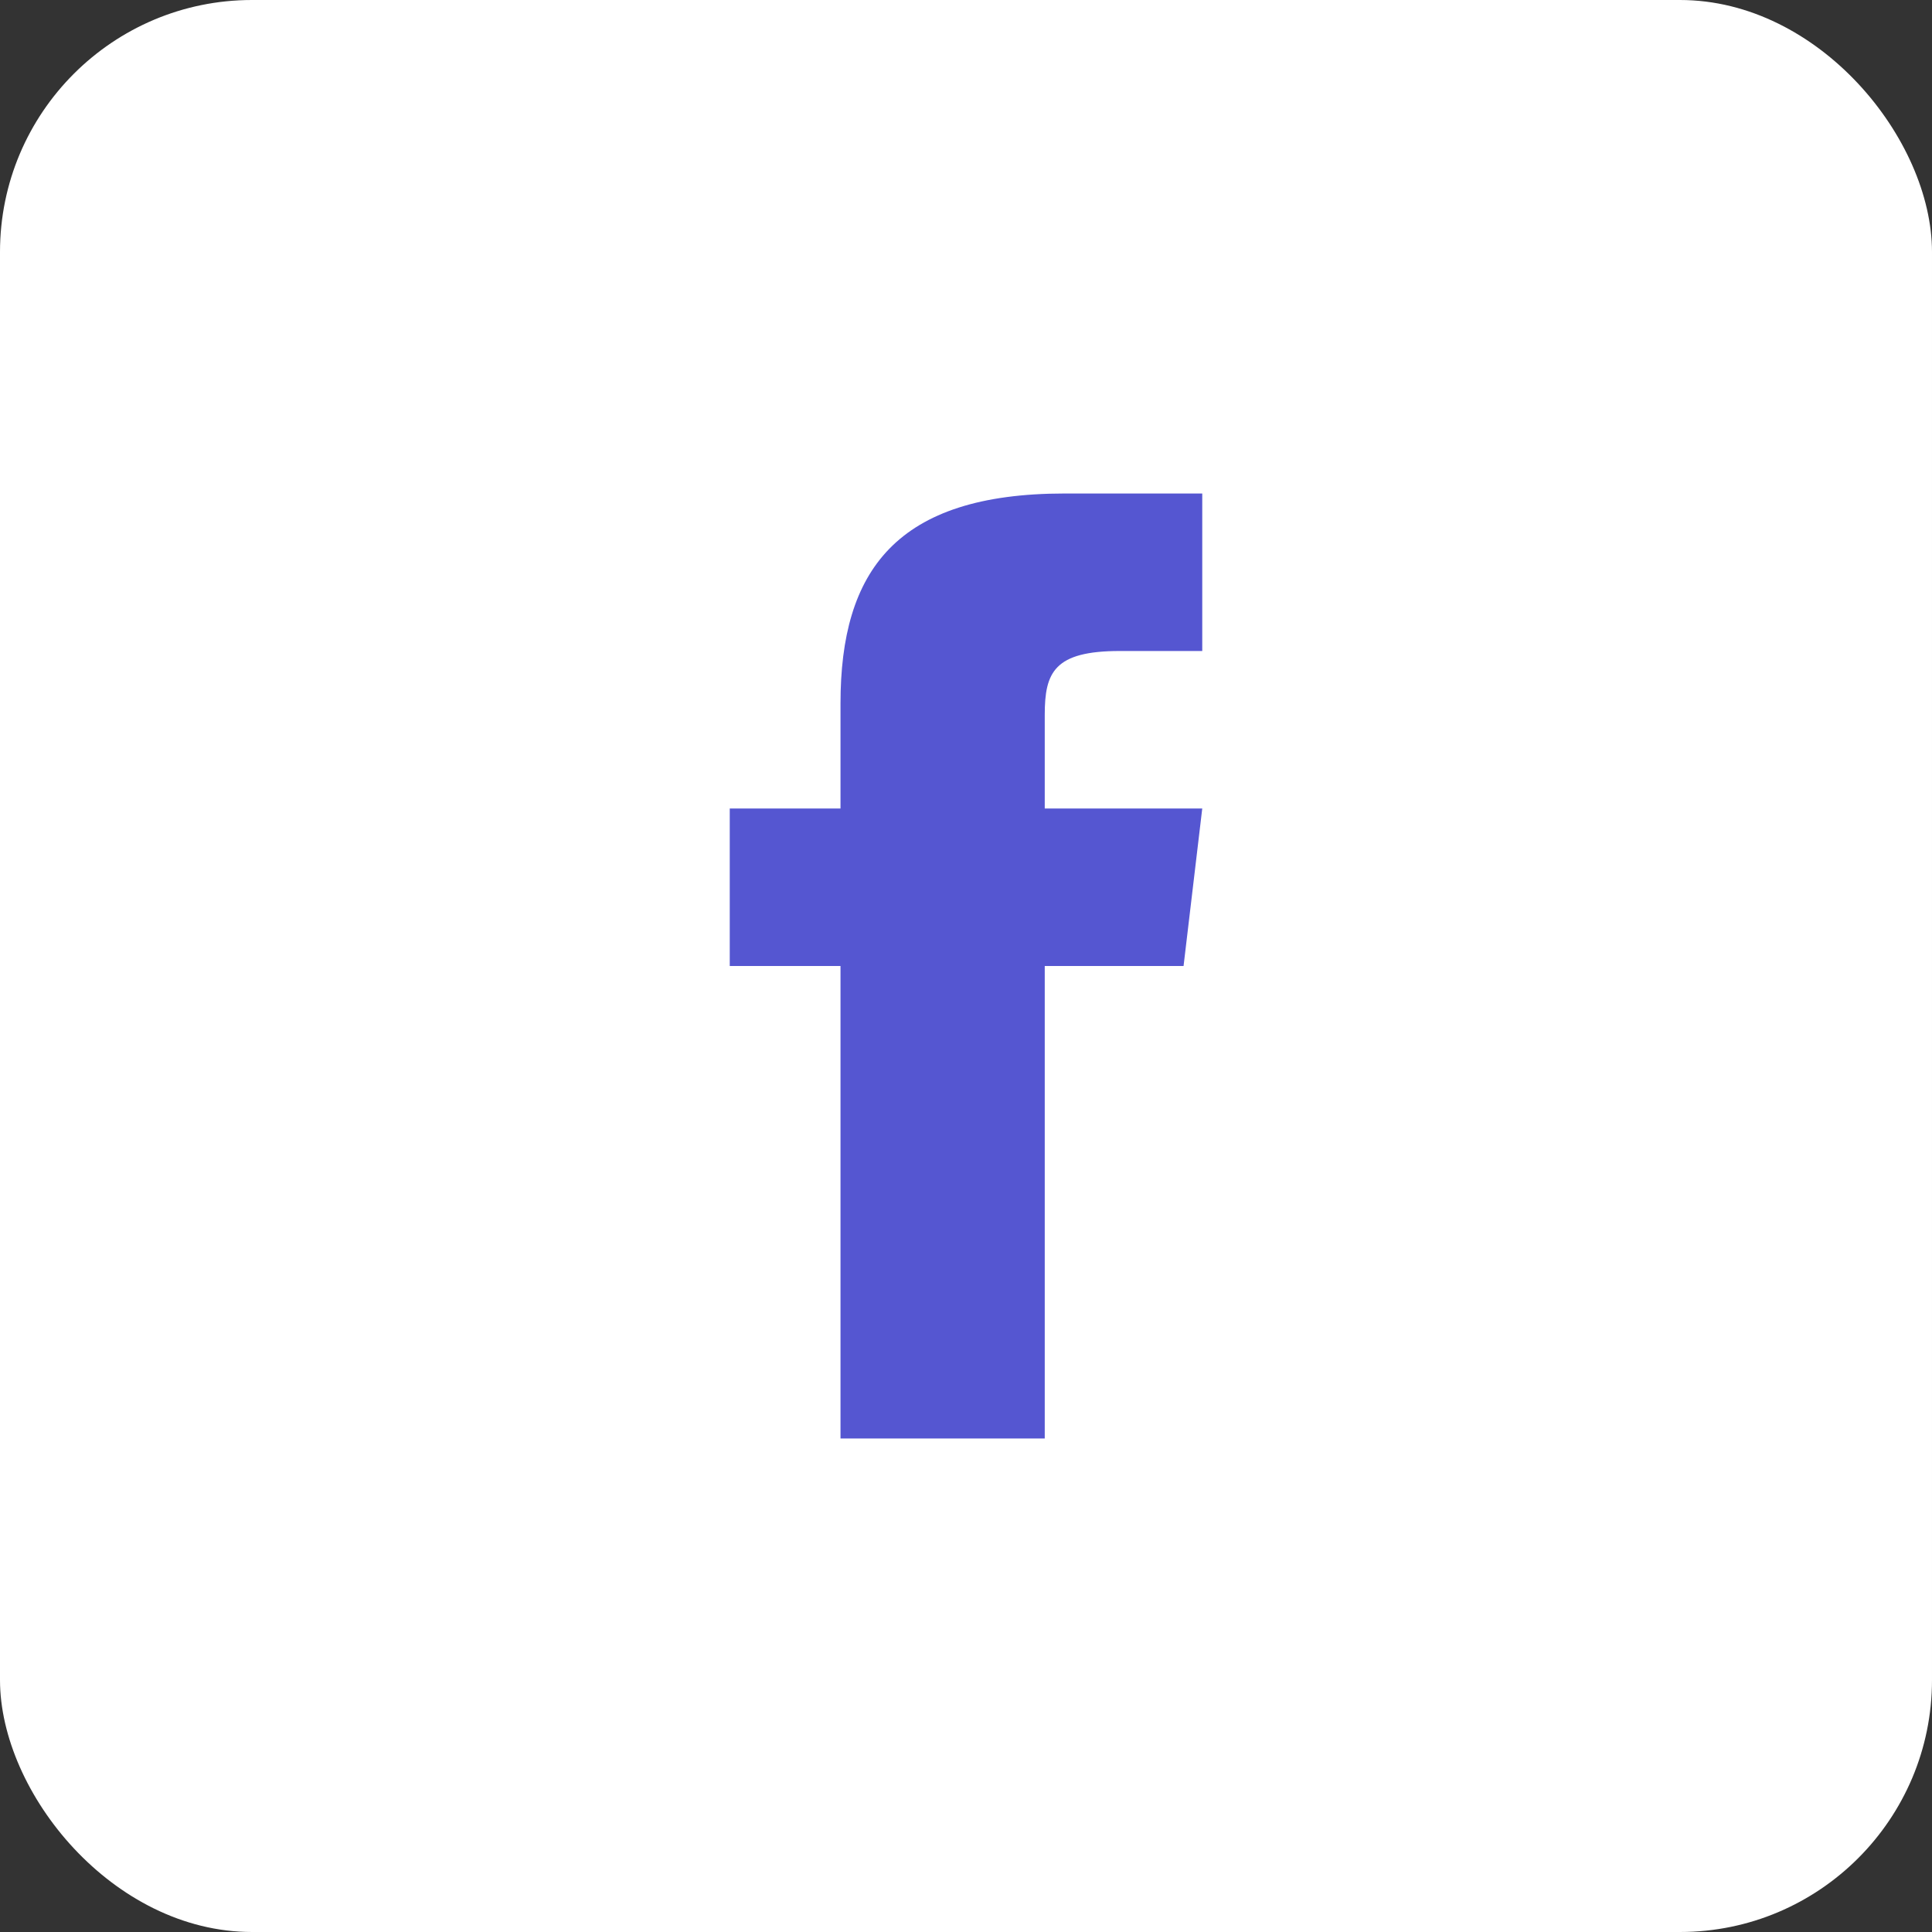 <svg width="46" height="46" viewBox="0 0 46 46" fill="none" xmlns="http://www.w3.org/2000/svg">
<rect x="0" y="0" width="46" height="46" fill="#333333" stroke="none"/>
<rect width="46" height="46" rx="6" fill="white"/>
<path d="M24.875 19.25V17.018C24.875 16.01 25.098 15.5 26.662 15.5H28.625V11.75H25.35C21.336 11.75 20.012 13.59 20.012 16.748V19.25H17.375V23H20.012V34.25H24.875V23H28.18L28.625 19.25H24.875Z" fill="#5556D1"/>
</svg>
